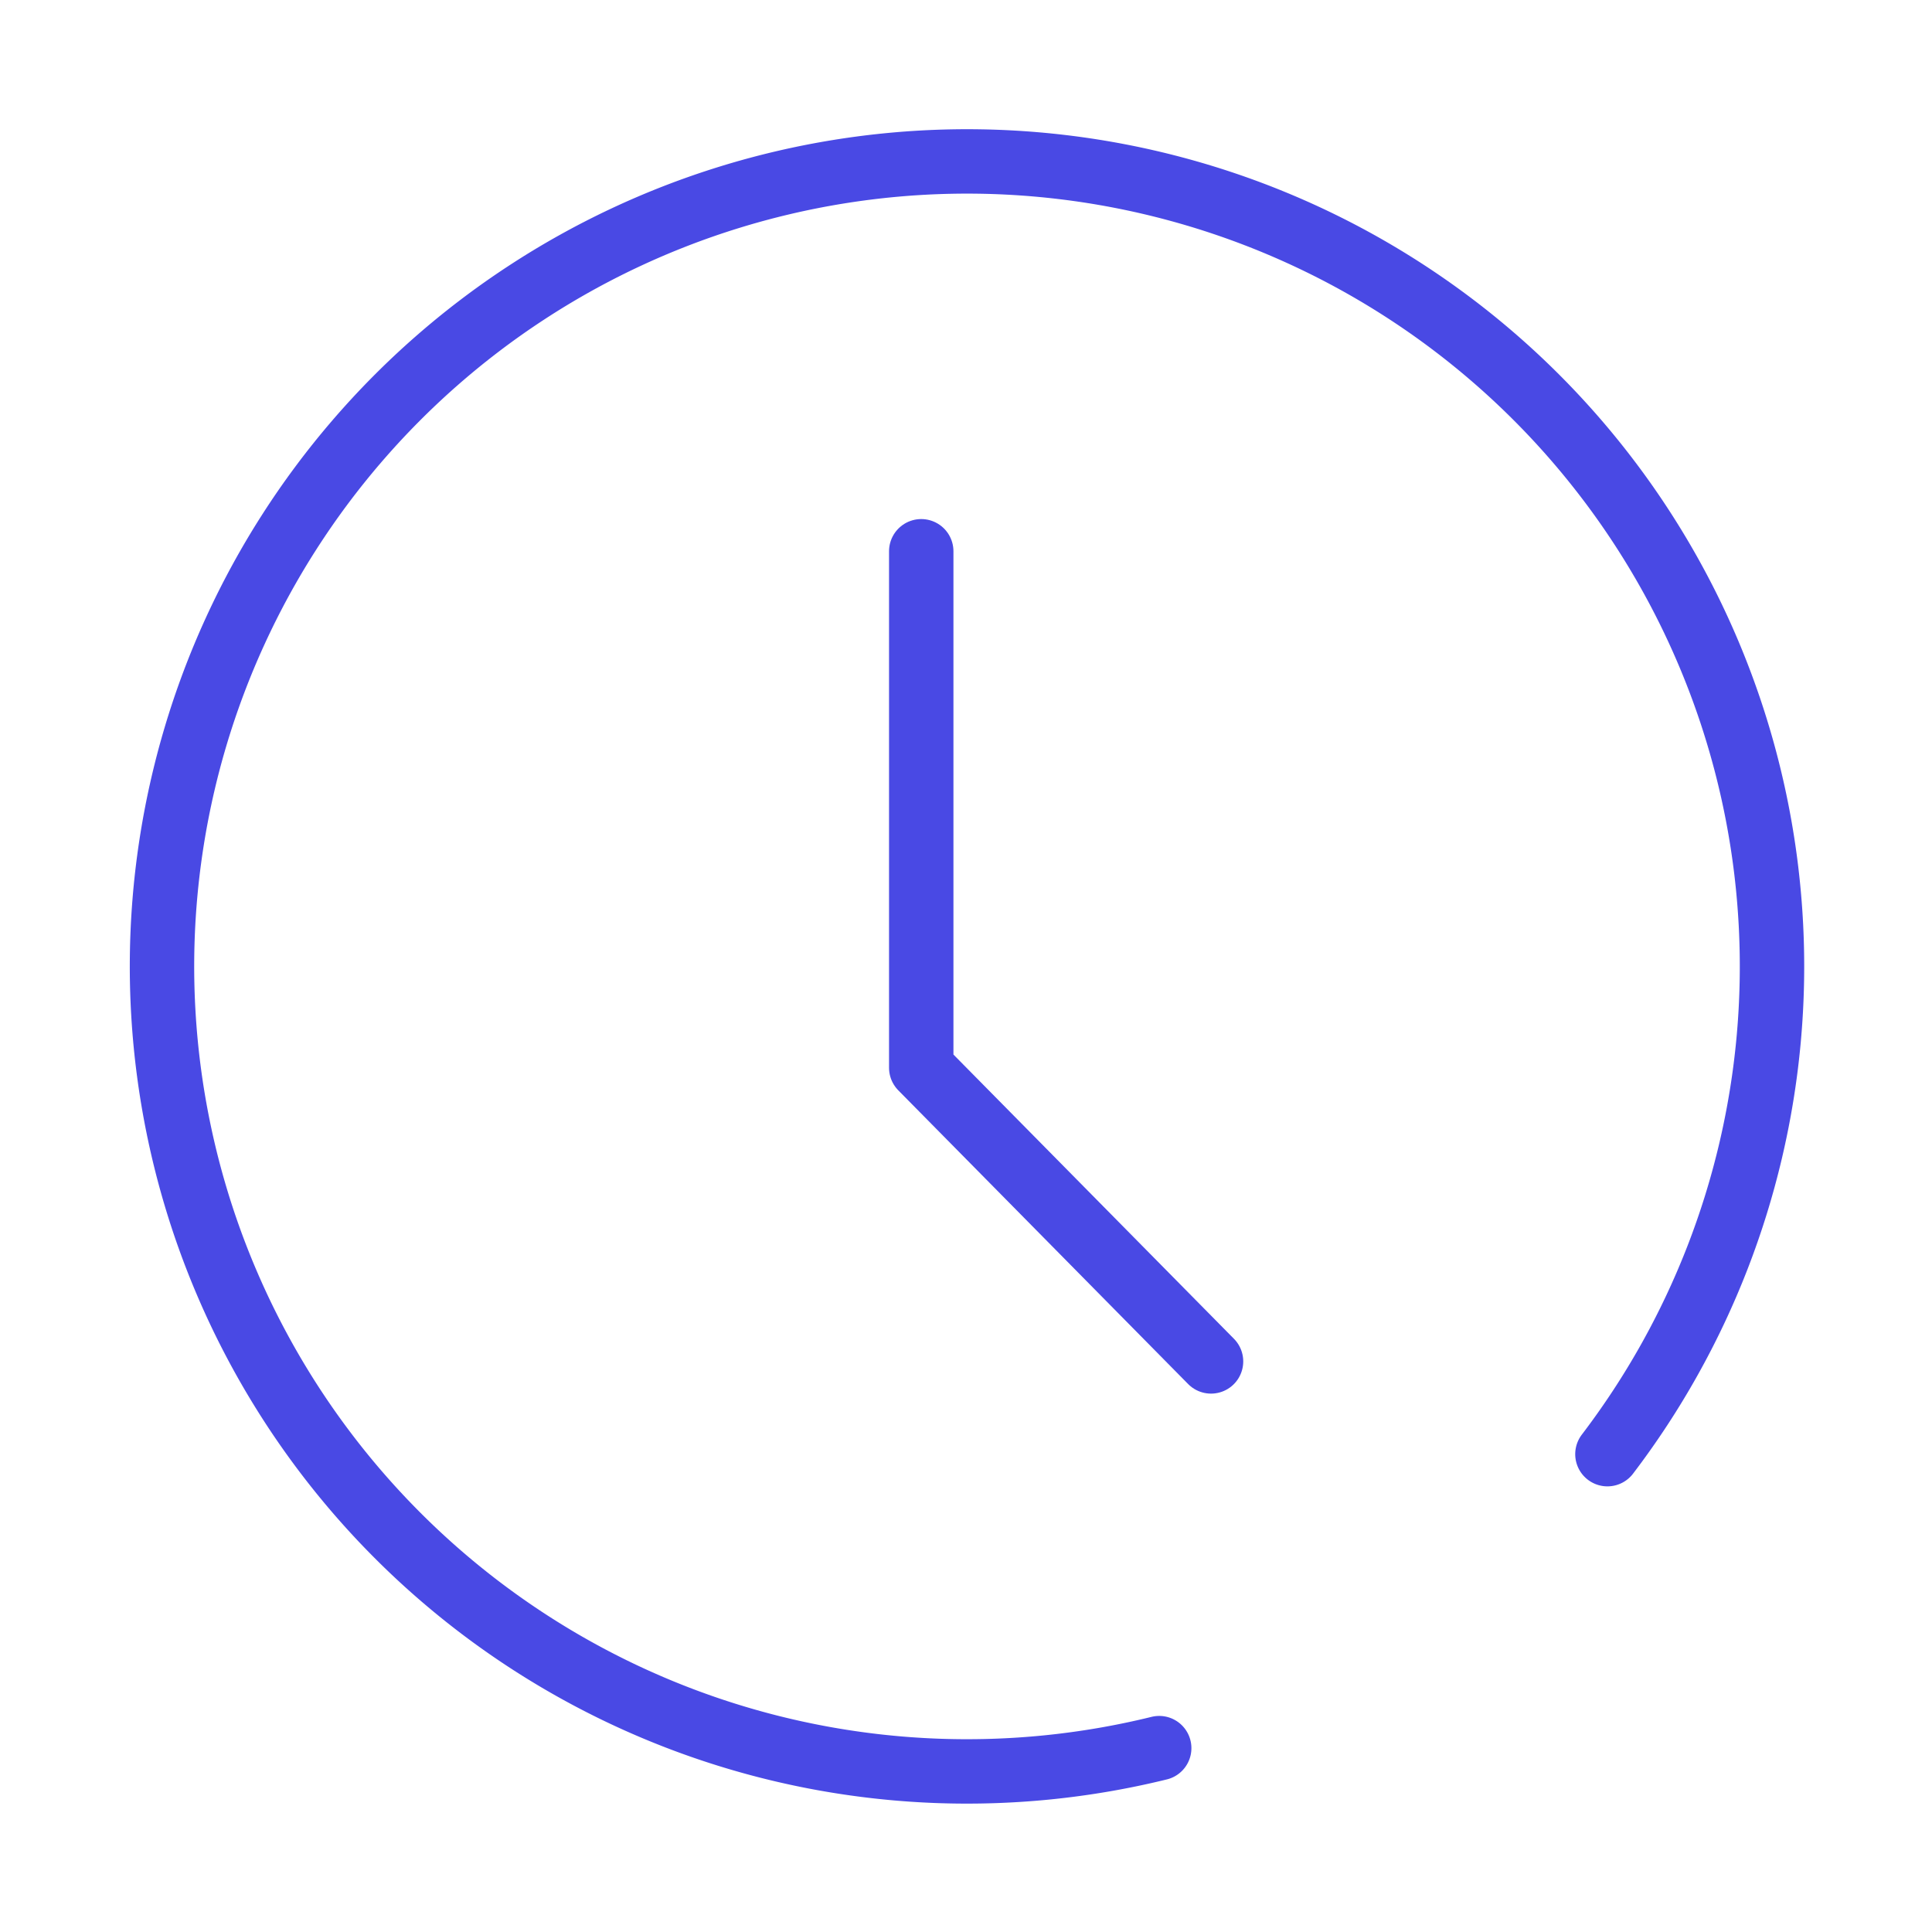 <?xml version="1.0" encoding="UTF-8"?> <svg xmlns="http://www.w3.org/2000/svg" id="b6561c61-ec55-4261-a451-961d86f26e61" data-name="Layer 1" viewBox="0 0 60 60"><path d="M36,54.29a25,25,0,1,1,13.92-9.13" fill="none" stroke="#4949e4" stroke-linecap="round" stroke-linejoin="round" stroke-width="2"></path><polyline points="28.61 17.12 28.61 33.16 37.61 42.28" fill="none" stroke="#4949e4" stroke-linecap="round" stroke-linejoin="round" stroke-width="2"></polyline></svg> 